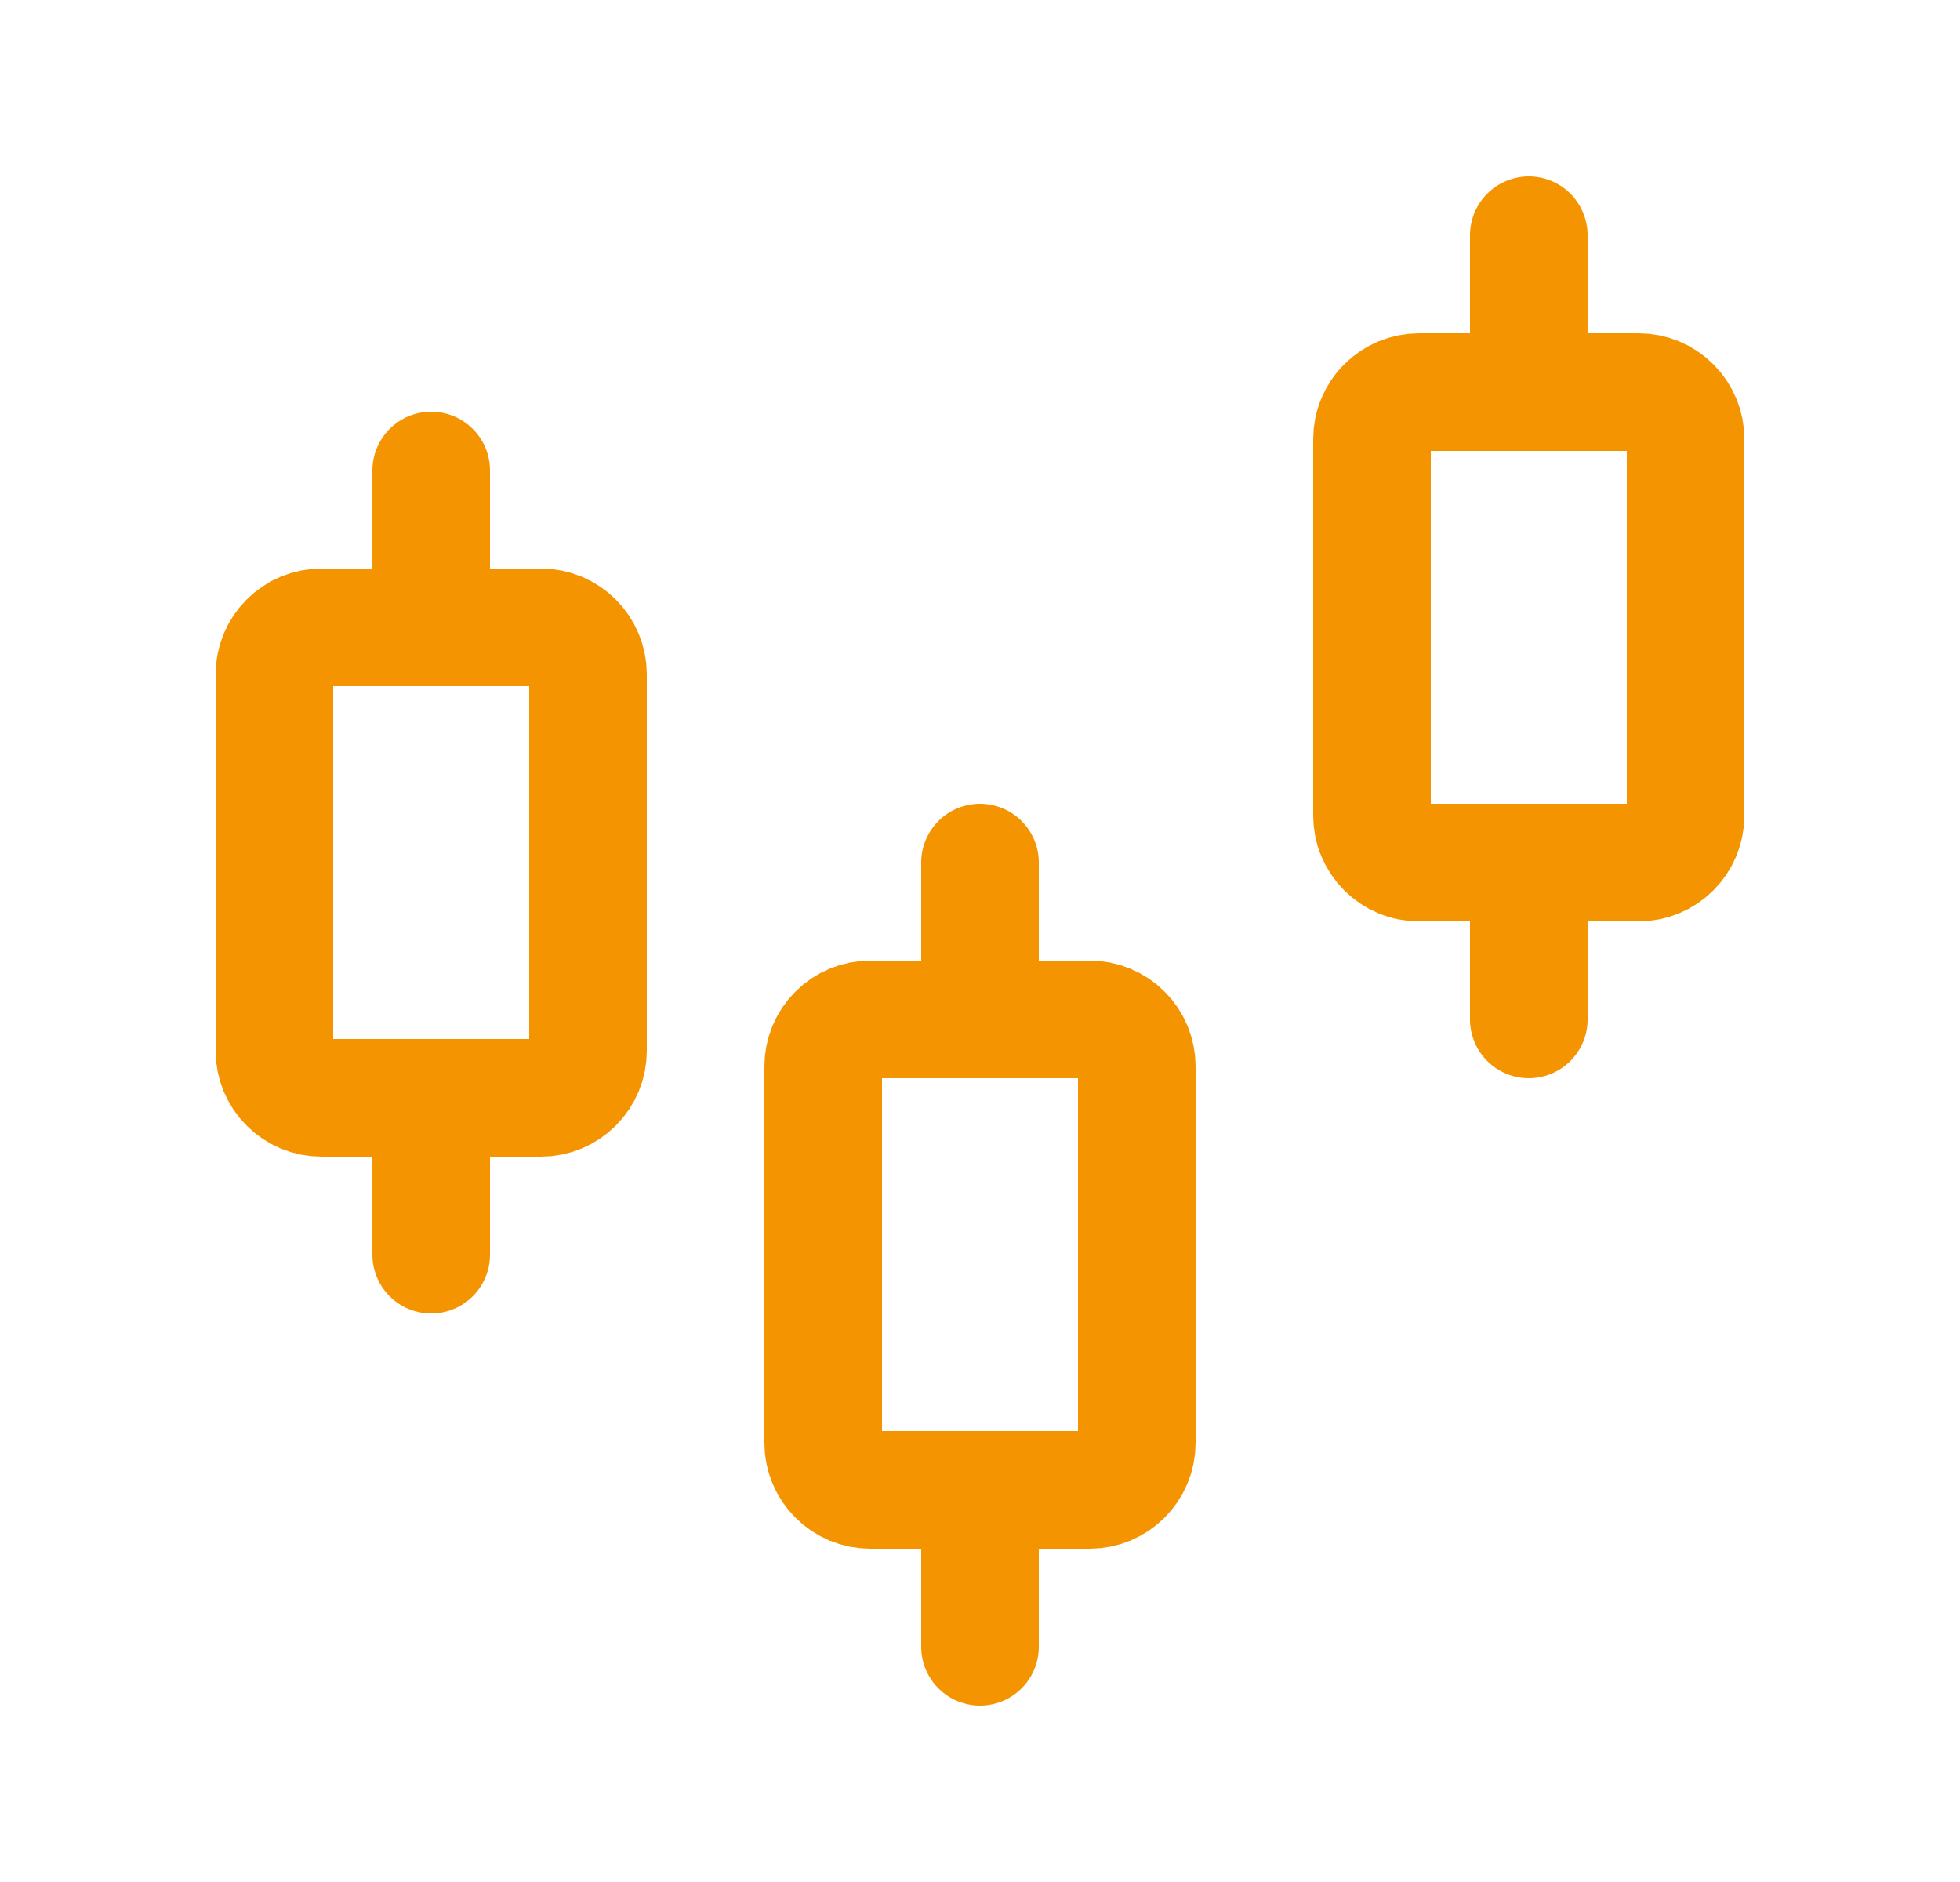 <svg width="25" height="24" viewBox="0 0 25 24" fill="none" xmlns="http://www.w3.org/2000/svg">
<path d="M5.5 16V14M12.5 21V19M19.5 13V11M5.5 8V6M12.5 13V11M19.5 5V3M7.5 8.6V13.4C7.5 13.559 7.437 13.712 7.324 13.824C7.212 13.937 7.059 14 6.9 14H4.1C3.941 14 3.788 13.937 3.676 13.824C3.563 13.712 3.5 13.559 3.5 13.4V8.6C3.5 8.441 3.563 8.288 3.676 8.176C3.788 8.063 3.941 8 4.1 8H6.9C7.059 8 7.212 8.063 7.324 8.176C7.437 8.288 7.5 8.441 7.5 8.6ZM14.5 13.6V18.4C14.5 18.559 14.437 18.712 14.324 18.824C14.212 18.937 14.059 19 13.9 19H11.1C10.941 19 10.788 18.937 10.676 18.824C10.563 18.712 10.5 18.559 10.5 18.4V13.6C10.5 13.441 10.563 13.288 10.676 13.176C10.788 13.063 10.941 13 11.1 13H13.9C14.059 13 14.212 13.063 14.324 13.176C14.437 13.288 14.5 13.441 14.5 13.6ZM21.5 5.6V10.4C21.5 10.559 21.437 10.712 21.324 10.824C21.212 10.937 21.059 11 20.9 11H18.1C18.021 11 17.943 10.985 17.87 10.954C17.798 10.924 17.732 10.88 17.676 10.824C17.62 10.768 17.576 10.702 17.546 10.63C17.515 10.557 17.5 10.479 17.5 10.4V5.6C17.5 5.521 17.515 5.443 17.546 5.37C17.576 5.298 17.62 5.231 17.676 5.176C17.732 5.12 17.798 5.076 17.87 5.046C17.943 5.016 18.021 5 18.1 5H20.9C21.059 5 21.212 5.063 21.324 5.176C21.437 5.288 21.5 5.441 21.5 5.6Z" stroke="#F49400" stroke-width="1.5" stroke-linecap="round" stroke-linejoin="round"/>
</svg>
